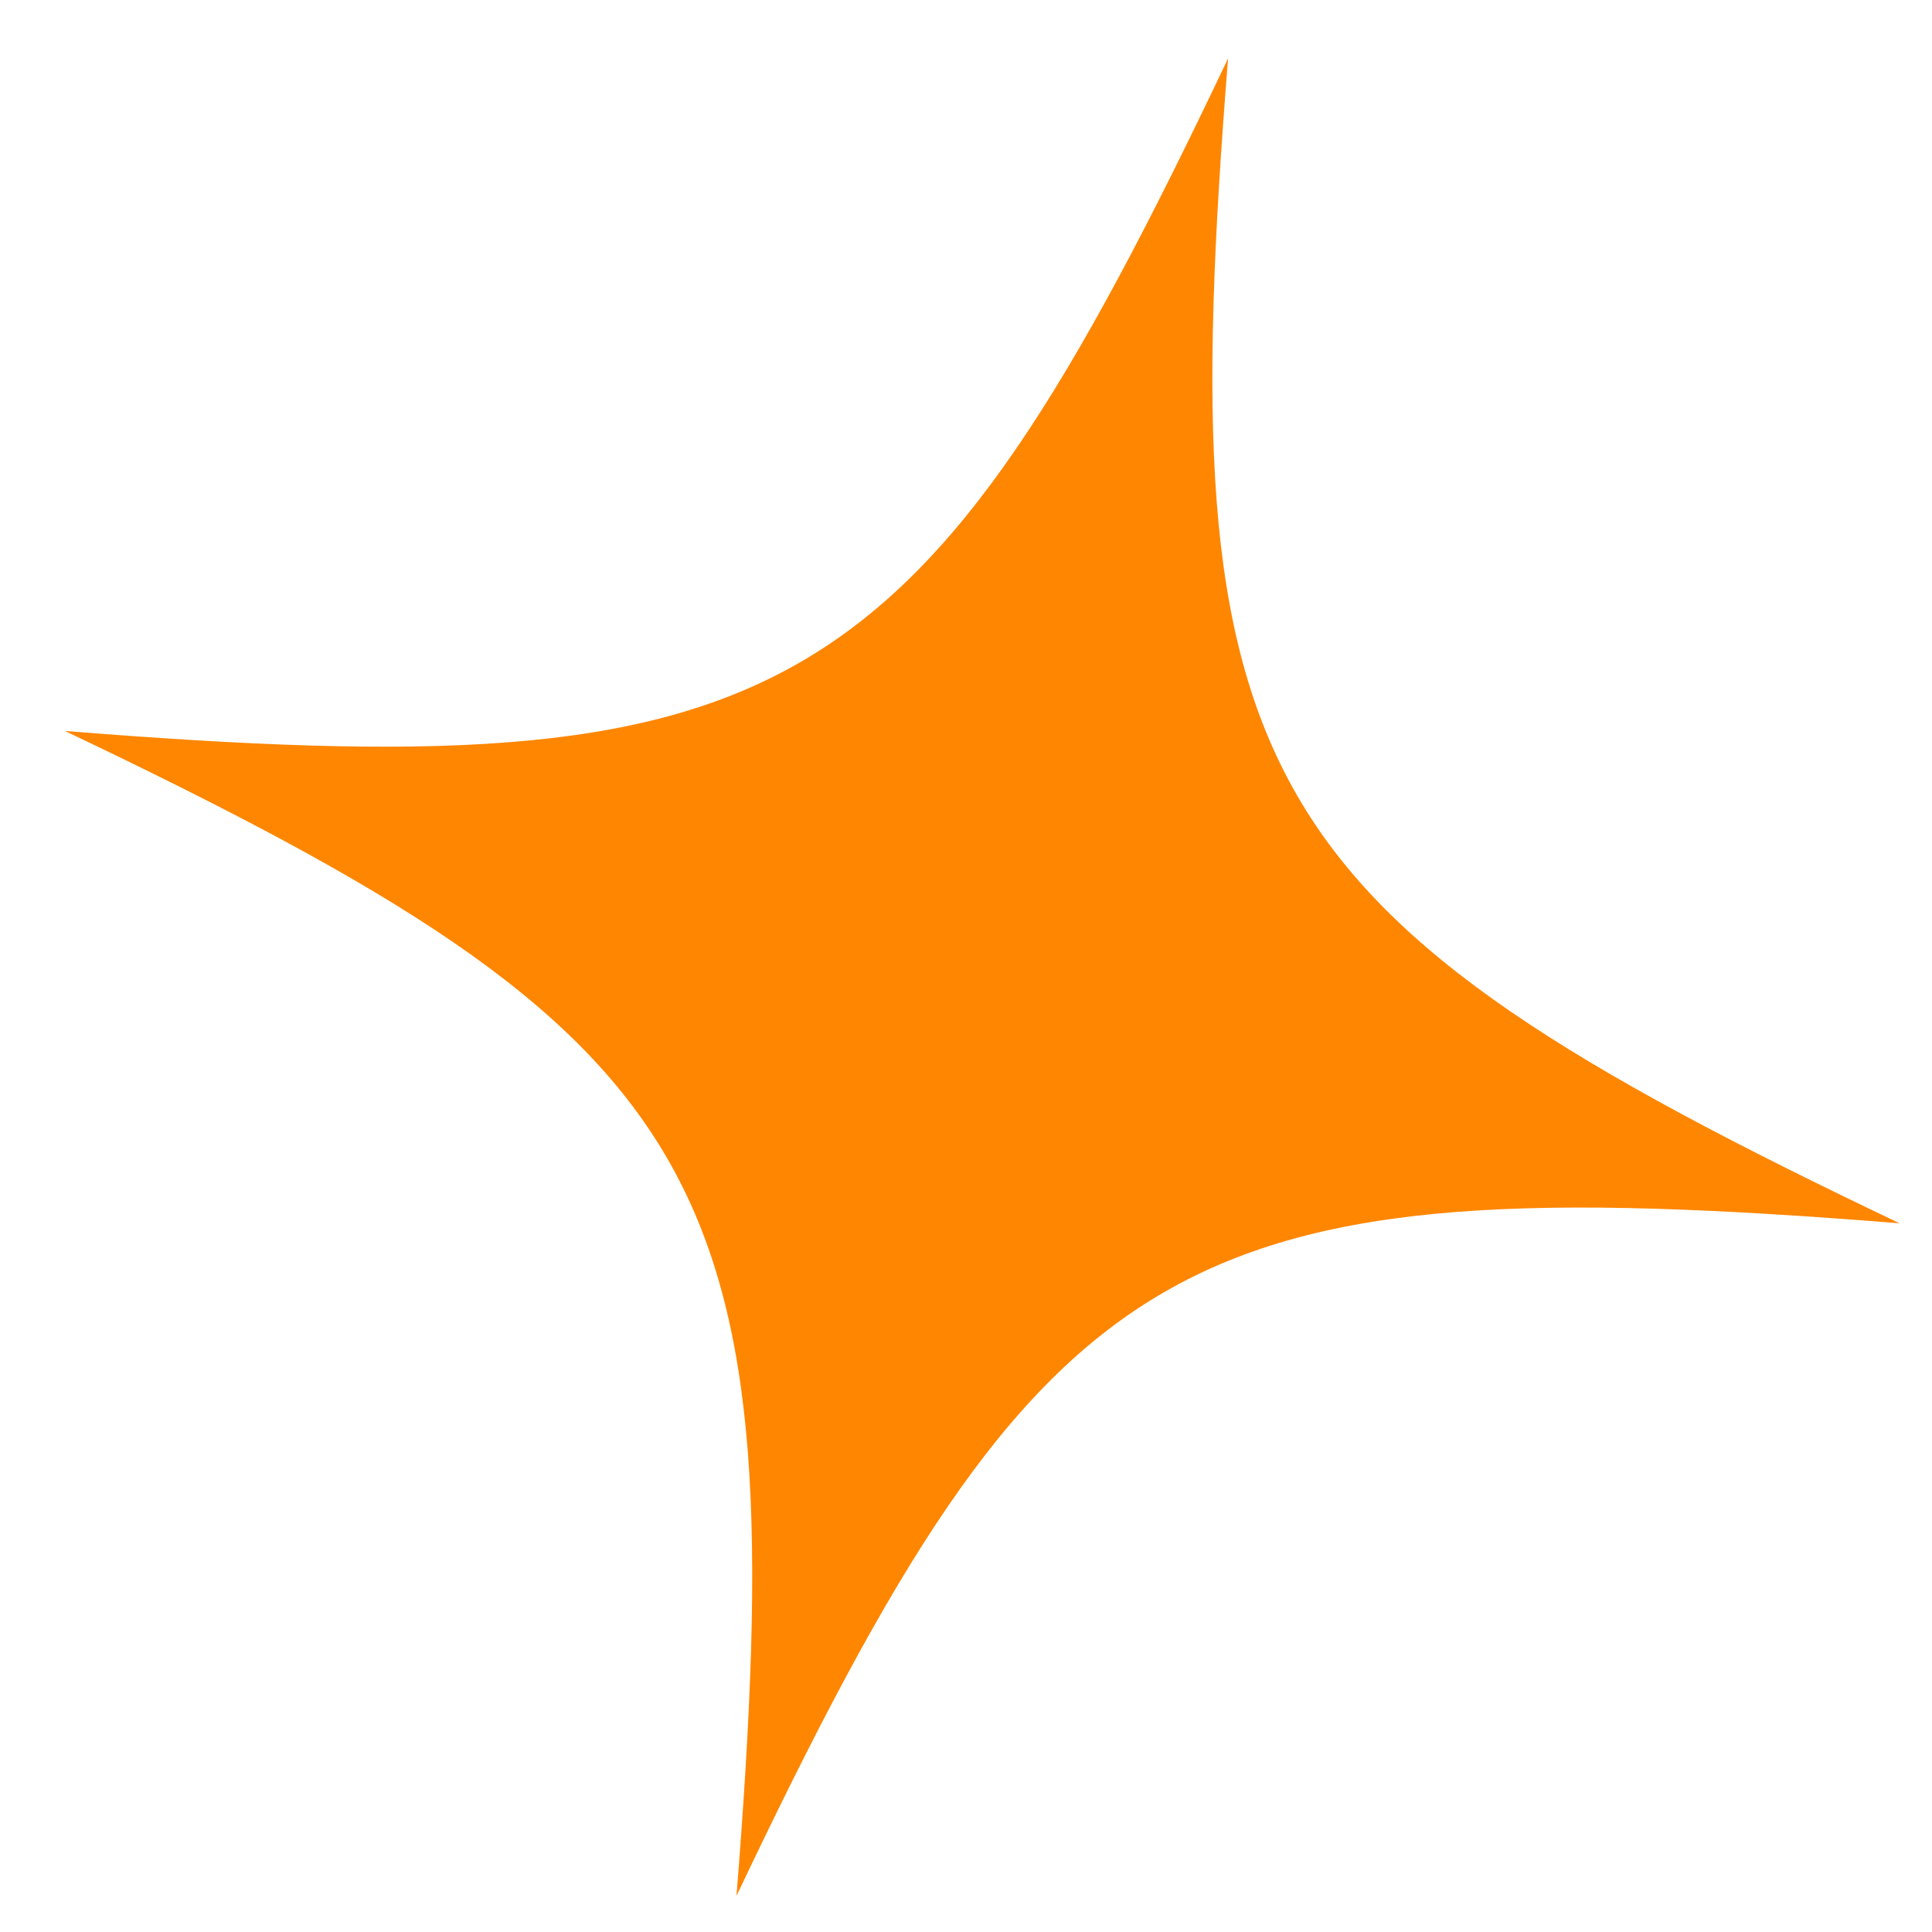 <svg width="29" height="29" viewBox="0 0 29 29" fill="none" xmlns="http://www.w3.org/2000/svg">
<path d="M0.975 10.972C11.812 11.839 13.766 10.709 18.434 0.876C17.568 11.729 18.696 13.687 28.514 18.362C17.678 17.495 15.723 18.625 11.055 28.458C11.921 17.605 10.793 15.647 0.975 10.972Z" fill="#FF8600"/>
</svg>
